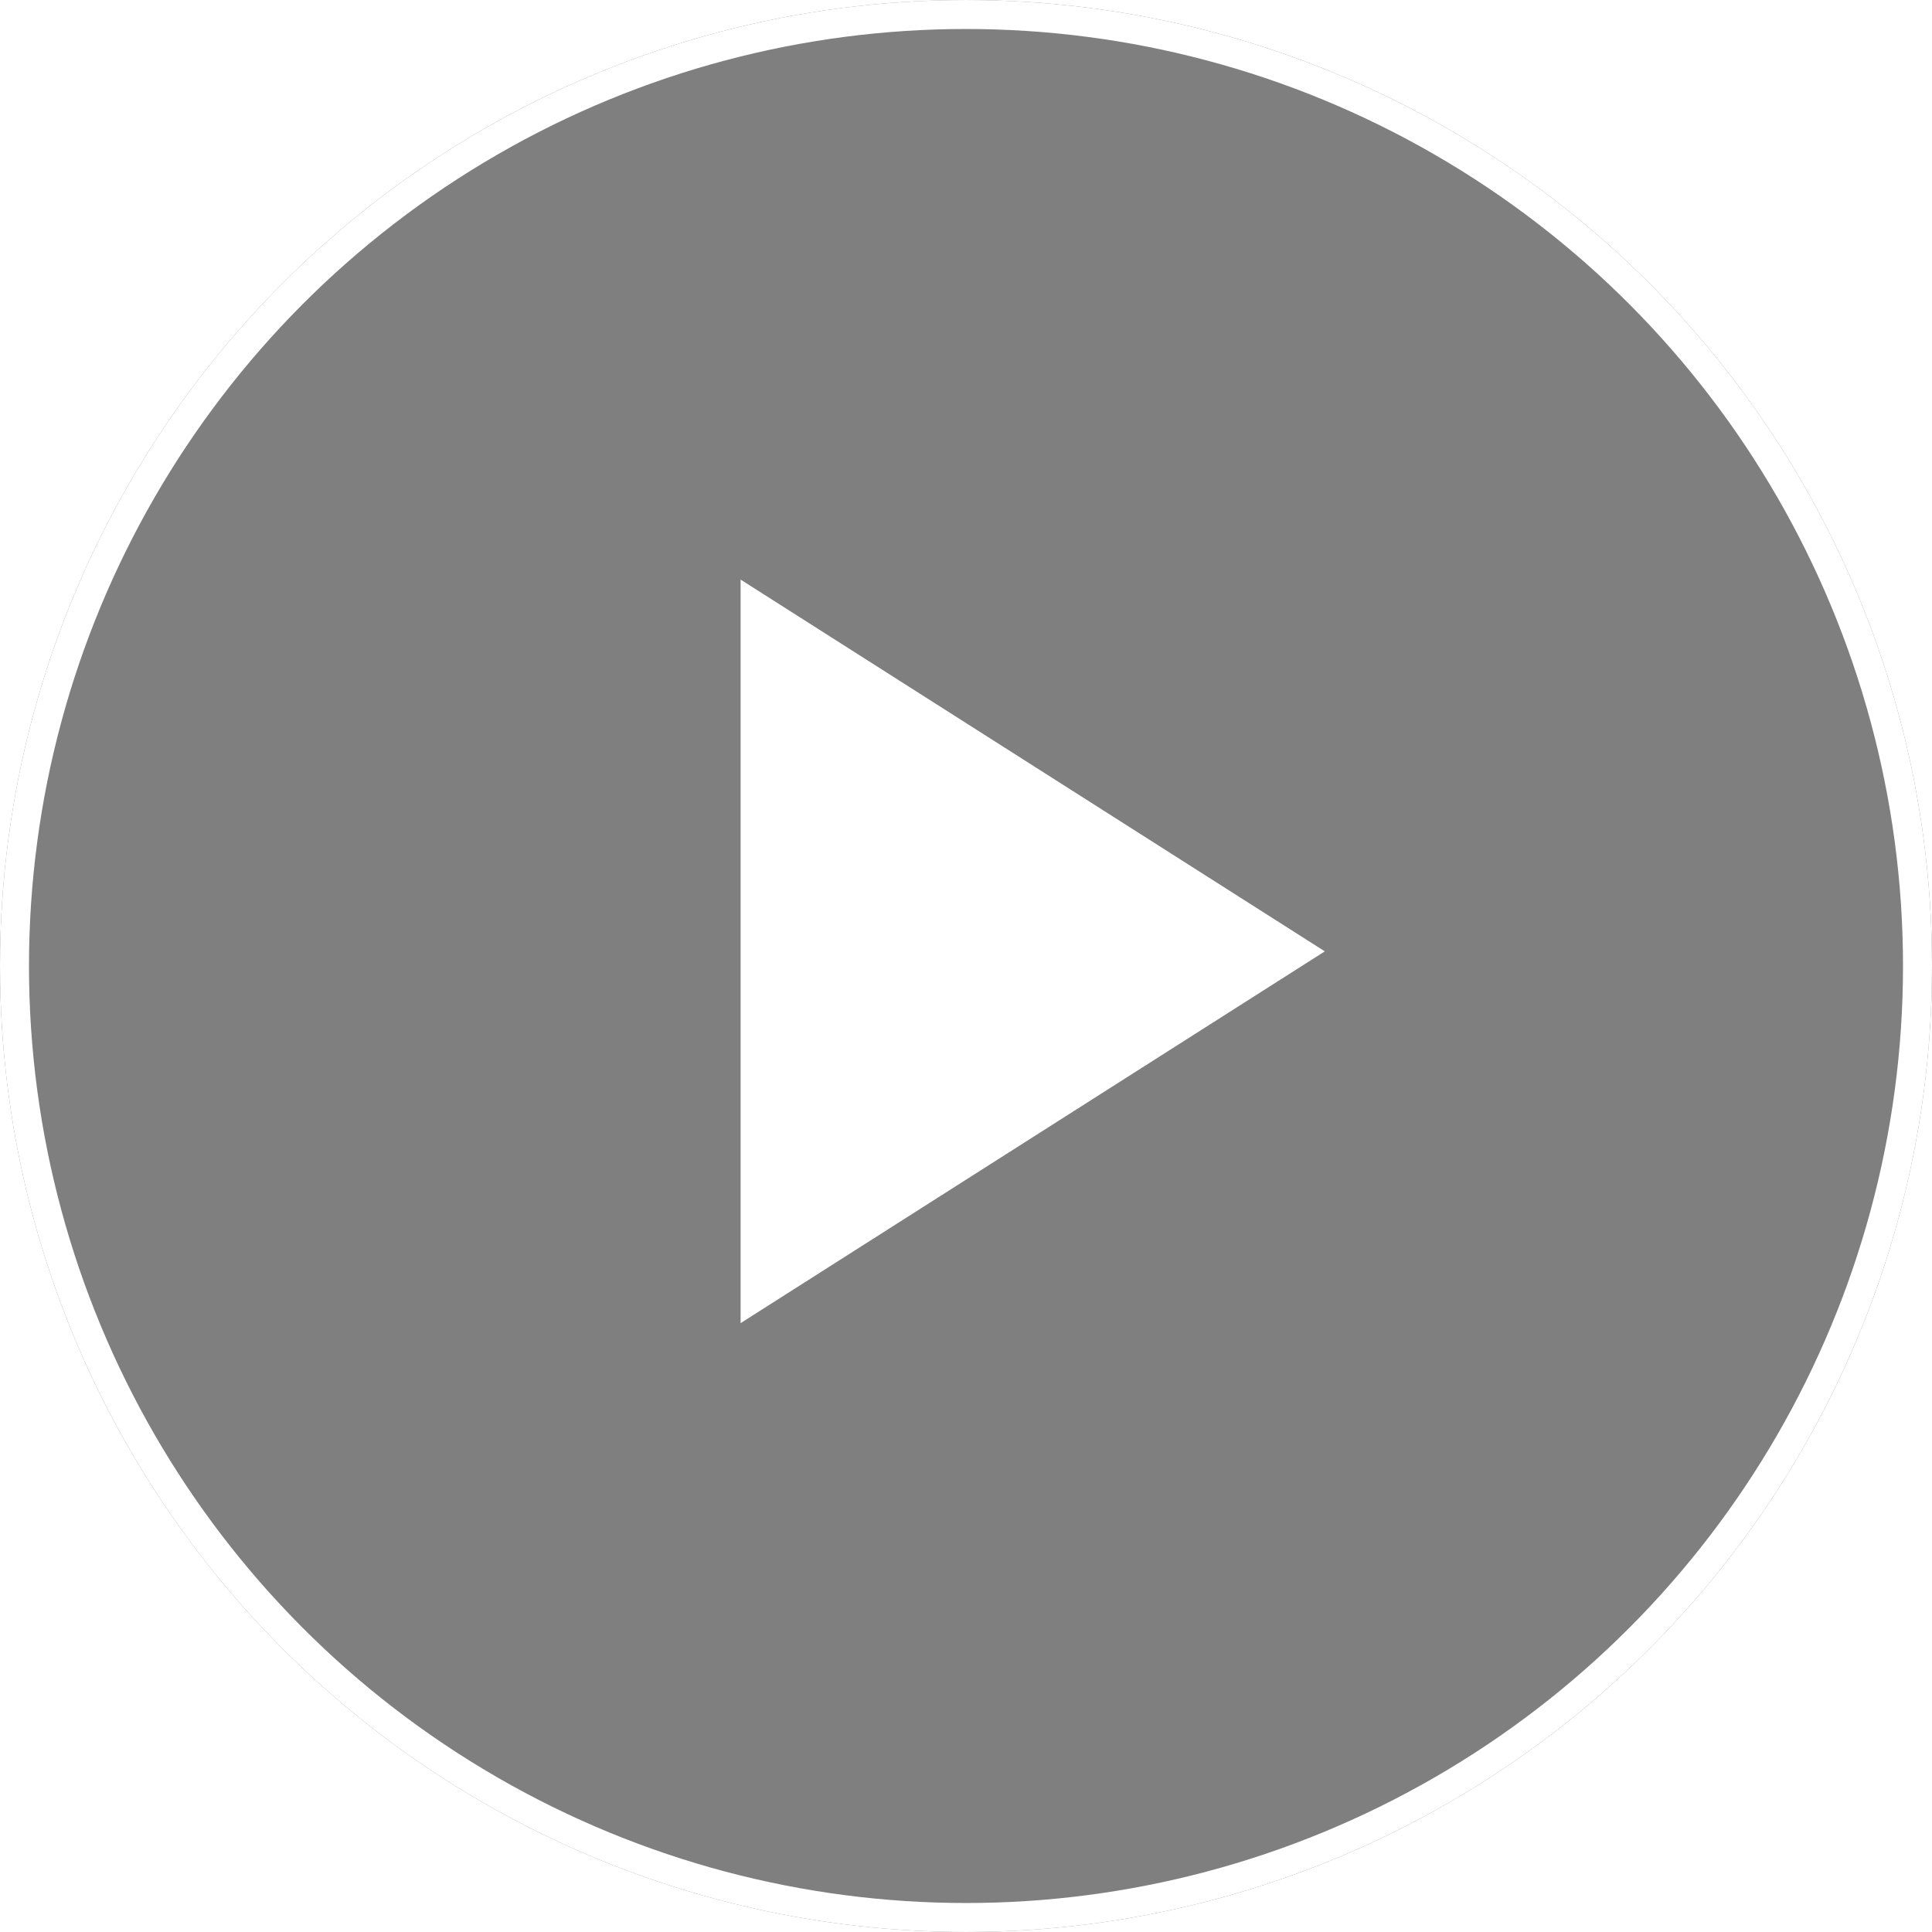 <svg width="85" height="85" viewBox="0 0 85 85" fill="none" xmlns="http://www.w3.org/2000/svg">
  <g filter="url(#filter0_b)">
    <circle cx="42.5" cy="42.5" r="42.5" fill="black" fill-opacity="0.5"/>
    <circle cx="42.5" cy="42.5" r="41.862" stroke="white" stroke-width="1.275"/>
  </g>
  <path d="M32.584 25.5V58.212L58.286 41.856L32.584 25.5Z" fill="white"/>
  <defs>
    <filter id="filter0_b" x="-3.4" y="-3.4" width="91.8" height="91.8" filterUnits="userSpaceOnUse" color-interpolation-filters="sRGB">
      <feFlood flood-opacity="0" result="BackgroundImageFix"/>
      <feGaussianBlur in="BackgroundImage" stdDeviation="1.7"/>
      <feComposite in2="SourceAlpha" operator="in" result="effect1_backgroundBlur"/>
      <feBlend mode="normal" in="SourceGraphic" in2="effect1_backgroundBlur" result="shape"/>
    </filter>
  </defs>
</svg>
